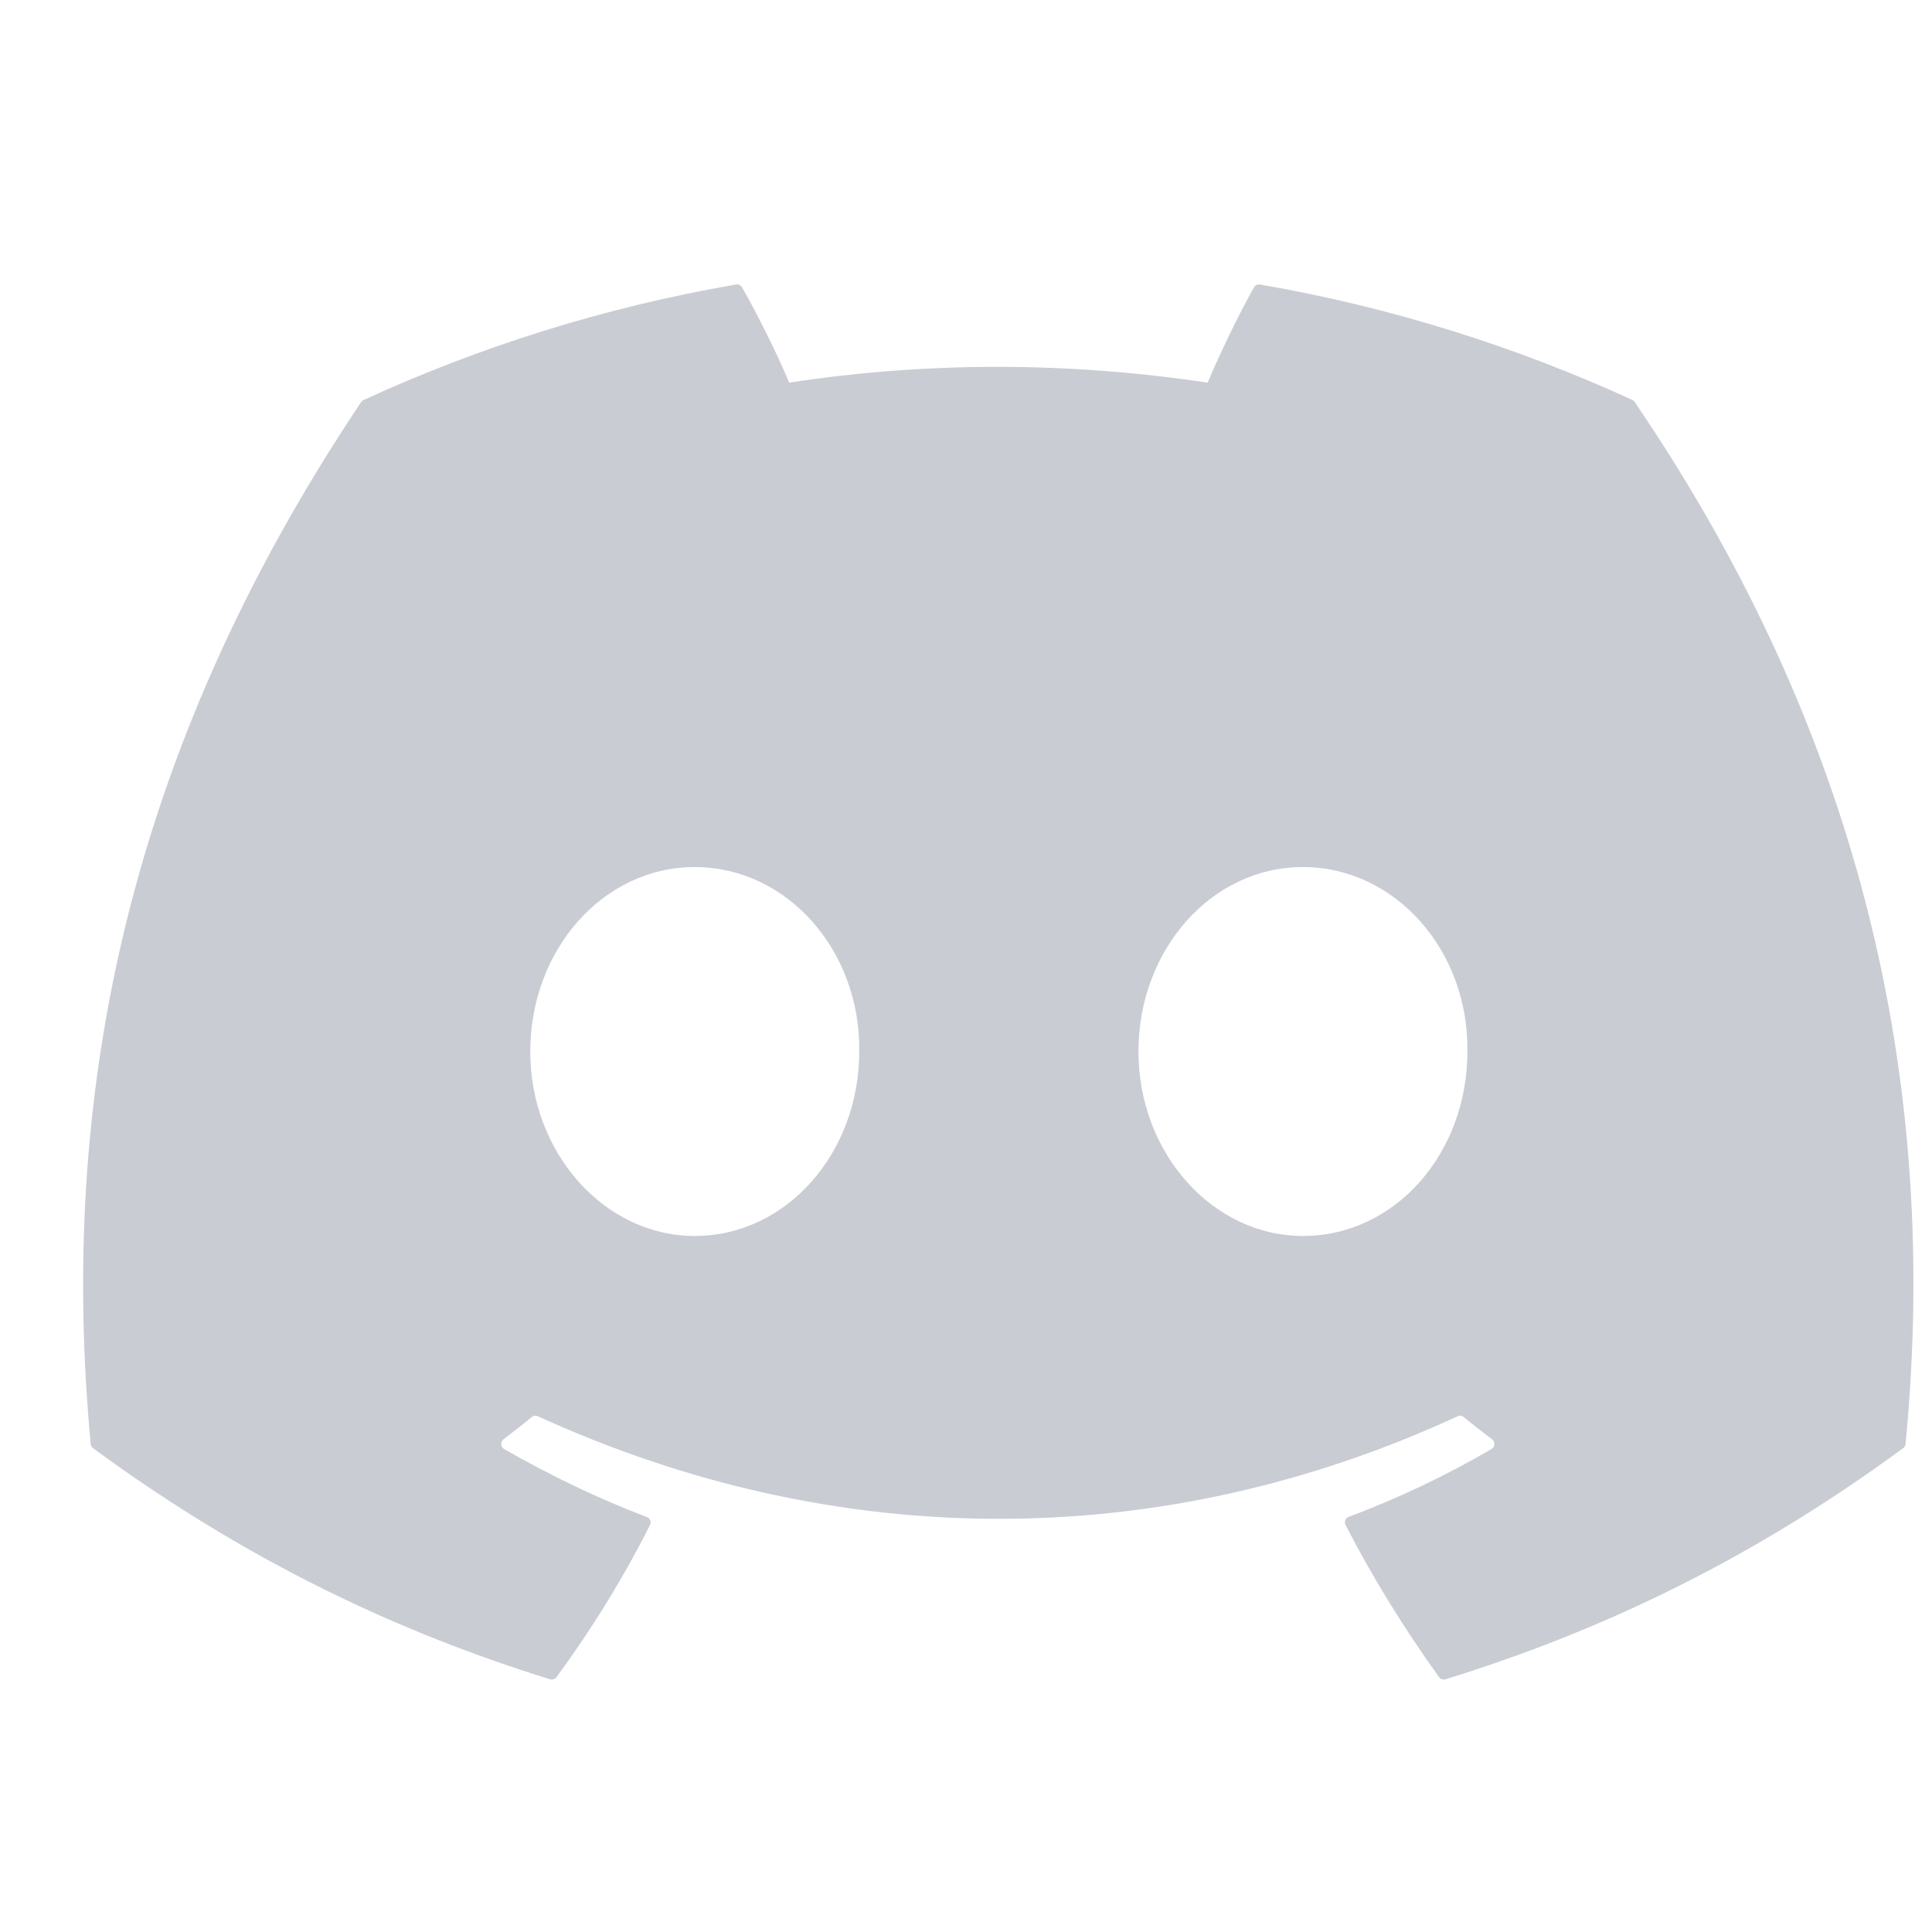 <svg width="19" height="19" viewBox="0 0 19 19" fill="none" xmlns="http://www.w3.org/2000/svg">
<g id="Social Icons" clip-path="url(#clip0_1821_43517)">
<path id="Vector" d="M16.055 3.934C14.908 3.408 13.678 3.02 12.391 2.798C12.368 2.794 12.345 2.804 12.332 2.826C12.174 3.107 11.999 3.474 11.876 3.763C10.493 3.556 9.116 3.556 7.761 3.763C7.638 3.468 7.457 3.107 7.298 2.826C7.286 2.805 7.262 2.794 7.239 2.798C5.953 3.019 4.723 3.407 3.575 3.934C3.565 3.939 3.557 3.946 3.551 3.955C1.217 7.441 0.578 10.842 0.892 14.2C0.893 14.217 0.902 14.233 0.915 14.242C2.455 15.373 3.946 16.06 5.41 16.515C5.433 16.522 5.458 16.513 5.473 16.494C5.819 16.021 6.128 15.523 6.392 14.998C6.408 14.967 6.393 14.931 6.361 14.919C5.872 14.733 5.406 14.507 4.957 14.25C4.922 14.229 4.919 14.178 4.952 14.154C5.046 14.083 5.14 14.01 5.23 13.935C5.247 13.922 5.269 13.919 5.289 13.928C8.234 15.273 11.424 15.273 14.335 13.928C14.354 13.918 14.377 13.921 14.393 13.935C14.484 14.009 14.578 14.083 14.673 14.154C14.706 14.178 14.704 14.229 14.668 14.25C14.22 14.512 13.754 14.733 13.263 14.918C13.231 14.93 13.217 14.967 13.233 14.998C13.503 15.522 13.812 16.02 14.152 16.493C14.166 16.513 14.191 16.522 14.215 16.515C15.685 16.06 17.177 15.373 18.716 14.242C18.73 14.233 18.738 14.218 18.74 14.201C19.115 10.318 18.111 6.946 16.078 3.956C16.074 3.946 16.065 3.939 16.055 3.934ZM6.832 12.155C5.946 12.155 5.215 11.341 5.215 10.341C5.215 9.341 5.931 8.527 6.832 8.527C7.741 8.527 8.464 9.348 8.45 10.341C8.45 11.341 7.733 12.155 6.832 12.155ZM12.813 12.155C11.927 12.155 11.196 11.341 11.196 10.341C11.196 9.341 11.912 8.527 12.813 8.527C13.722 8.527 14.445 9.348 14.431 10.341C14.431 11.341 13.722 12.155 12.813 12.155Z" fill="#C9CCD3"/>
</g>
<defs>
<clipPath id="clip0_1821_43517">
<rect width="18" height="18" fill="white" transform="translate(0.817 0.818)"/>
</clipPath>
</defs>
</svg>
